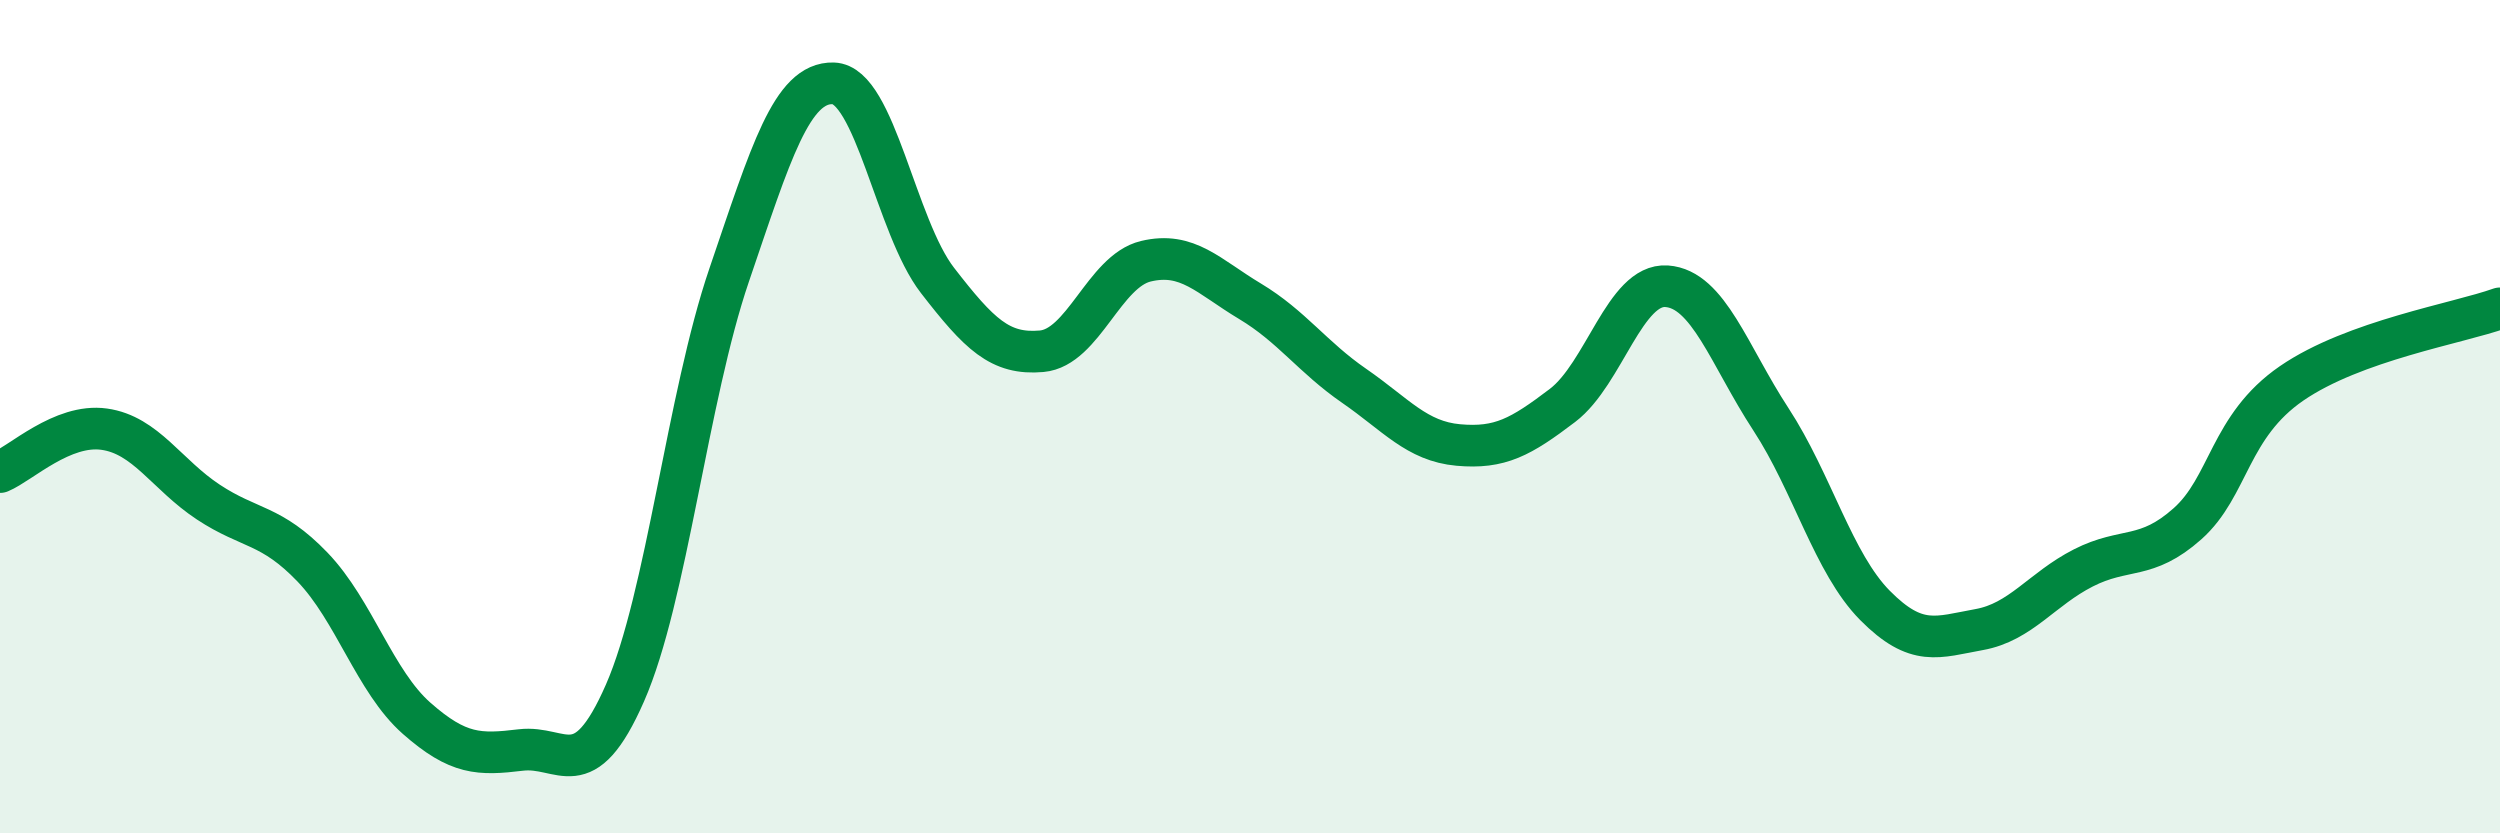 
    <svg width="60" height="20" viewBox="0 0 60 20" xmlns="http://www.w3.org/2000/svg">
      <path
        d="M 0,11.33 C 0.5,11.12 1.5,10.16 2.5,10.3 C 3.5,10.44 4,11.39 5,12.05 C 6,12.71 6.5,12.57 7.5,13.61 C 8.5,14.65 9,16.36 10,17.24 C 11,18.12 11.5,18.12 12.5,18 C 13.5,17.88 14,18.91 15,16.63 C 16,14.35 16.5,9.53 17.5,6.6 C 18.5,3.67 19,1.97 20,2 C 21,2.03 21.5,5.44 22.5,6.73 C 23.5,8.02 24,8.52 25,8.43 C 26,8.34 26.5,6.51 27.5,6.27 C 28.5,6.03 29,6.63 30,7.23 C 31,7.83 31.5,8.57 32.5,9.26 C 33.5,9.95 34,10.59 35,10.68 C 36,10.77 36.5,10.49 37.5,9.73 C 38.5,8.97 39,6.8 40,6.87 C 41,6.94 41.5,8.53 42.5,10.06 C 43.5,11.59 44,13.52 45,14.53 C 46,15.54 46.5,15.29 47.5,15.11 C 48.5,14.93 49,14.14 50,13.63 C 51,13.12 51.5,13.46 52.5,12.57 C 53.5,11.68 53.5,10.23 55,9.2 C 56.5,8.17 59,7.76 60,7.4L60 20L0 20Z"
        fill="#008740"
        opacity="0.1"
        stroke-linecap="round"
        stroke-linejoin="round"
      />
      <path
        d="M 0,11.33 C 0.5,11.12 1.5,10.16 2.5,10.3 C 3.5,10.44 4,11.39 5,12.05 C 6,12.71 6.5,12.57 7.5,13.61 C 8.5,14.65 9,16.36 10,17.24 C 11,18.12 11.5,18.12 12.5,18 C 13.5,17.88 14,18.91 15,16.63 C 16,14.35 16.5,9.53 17.5,6.6 C 18.5,3.67 19,1.97 20,2 C 21,2.03 21.5,5.44 22.5,6.73 C 23.5,8.02 24,8.52 25,8.43 C 26,8.34 26.5,6.51 27.5,6.27 C 28.5,6.03 29,6.63 30,7.23 C 31,7.83 31.5,8.57 32.5,9.26 C 33.5,9.95 34,10.59 35,10.68 C 36,10.77 36.5,10.49 37.5,9.73 C 38.5,8.97 39,6.8 40,6.87 C 41,6.94 41.5,8.53 42.5,10.06 C 43.5,11.59 44,13.52 45,14.53 C 46,15.54 46.5,15.29 47.5,15.11 C 48.5,14.93 49,14.14 50,13.63 C 51,13.12 51.5,13.46 52.5,12.57 C 53.5,11.68 53.5,10.23 55,9.2 C 56.5,8.17 59,7.76 60,7.4"
        stroke="#008740"
        stroke-width="1"
        fill="none"
        stroke-linecap="round"
        stroke-linejoin="round"
      />
    </svg>
  